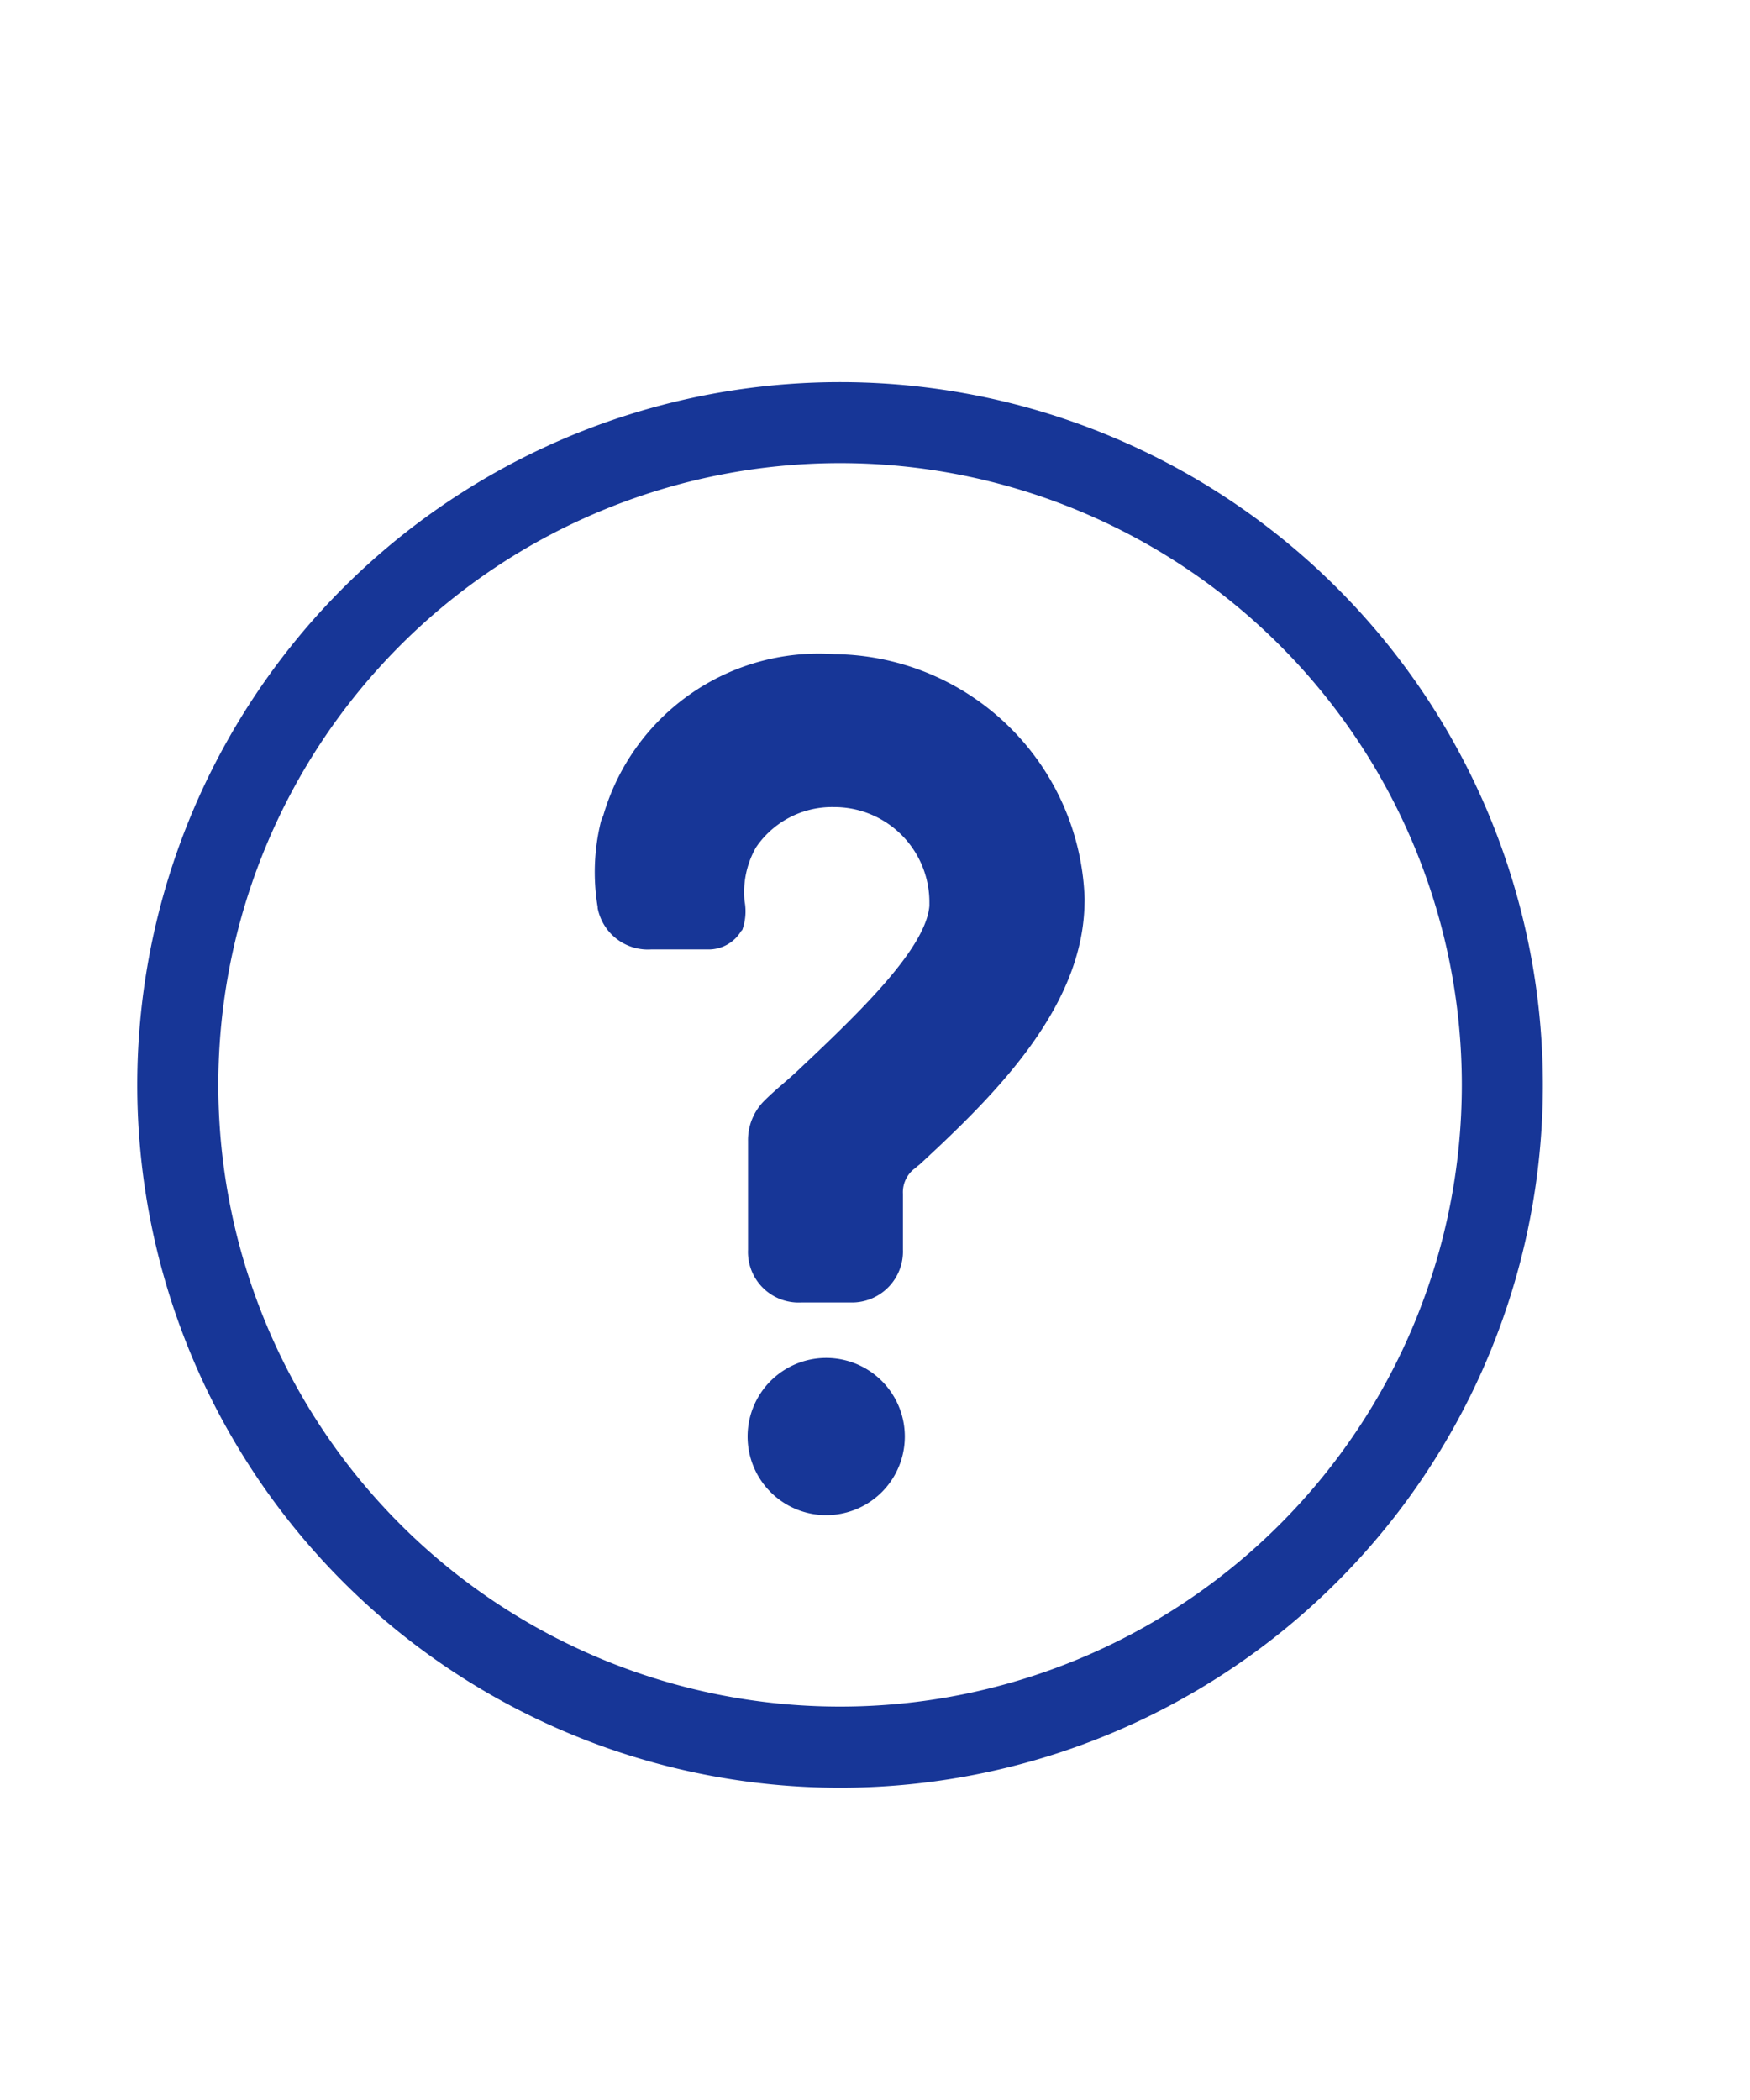 <svg xmlns="http://www.w3.org/2000/svg" xmlns:xlink="http://www.w3.org/1999/xlink" width="25" height="30" viewBox="0 0 25 30">
  <defs>
    <clipPath id="clip-path">
      <rect id="長方形_25076" data-name="長方形 25076" width="25" height="30" transform="translate(-23648 -13307)" fill="none" stroke="#707070" stroke-width="1"/>
    </clipPath>
  </defs>
  <g id="マスクグループ_17554" data-name="マスクグループ 17554" transform="translate(23648 13307)" clip-path="url(#clip-path)">
    <g id="グループ_18186" data-name="グループ 18186" transform="translate(-23646.039 -13301.541)">
      <g id="グループ_18188" data-name="グループ 18188">
        <path id="パス_46678" data-name="パス 46678" d="M10.04,18.921a8.882,8.882,0,1,1,8.882-8.882,8.882,8.882,0,0,1-8.882,8.882M10.04,0a10.04,10.04,0,1,0,10.04,10.04A10.04,10.04,0,0,0,10.04,0" fill="#173697"/>
        <path id="パス_46679" data-name="パス 46679" d="M159.823,105.3a1.123,1.123,0,0,1,0-2.246,1.123,1.123,0,0,1,0,2.246m3.689-8.691c-.049,1.476-1.3,2.706-2.345,3.673l-.1.082a.424.424,0,0,0-.148.344v.8a.729.729,0,0,1-.738.754h-.721a.723.723,0,0,1-.754-.754V99.957a.792.792,0,0,1,.23-.574c.18-.18.344-.3.525-.476.836-.787,1.787-1.705,1.836-2.312v-.049a1.358,1.358,0,0,0-1.361-1.361,1.312,1.312,0,0,0-1.115.574,1.29,1.29,0,0,0-.164.771.783.783,0,0,1-.033.41l-.016.016a.543.543,0,0,1-.492.262h-.787a.731.731,0,0,1-.771-.59v-.016a3.023,3.023,0,0,1,.049-1.23l.033-.082a3.207,3.207,0,0,1,3.3-2.3,3.614,3.614,0,0,1,3.575,3.509Z" transform="translate(-149.981 -89.114)" fill="#173697"/>
      </g>
    </g>
  </g>
</svg>
